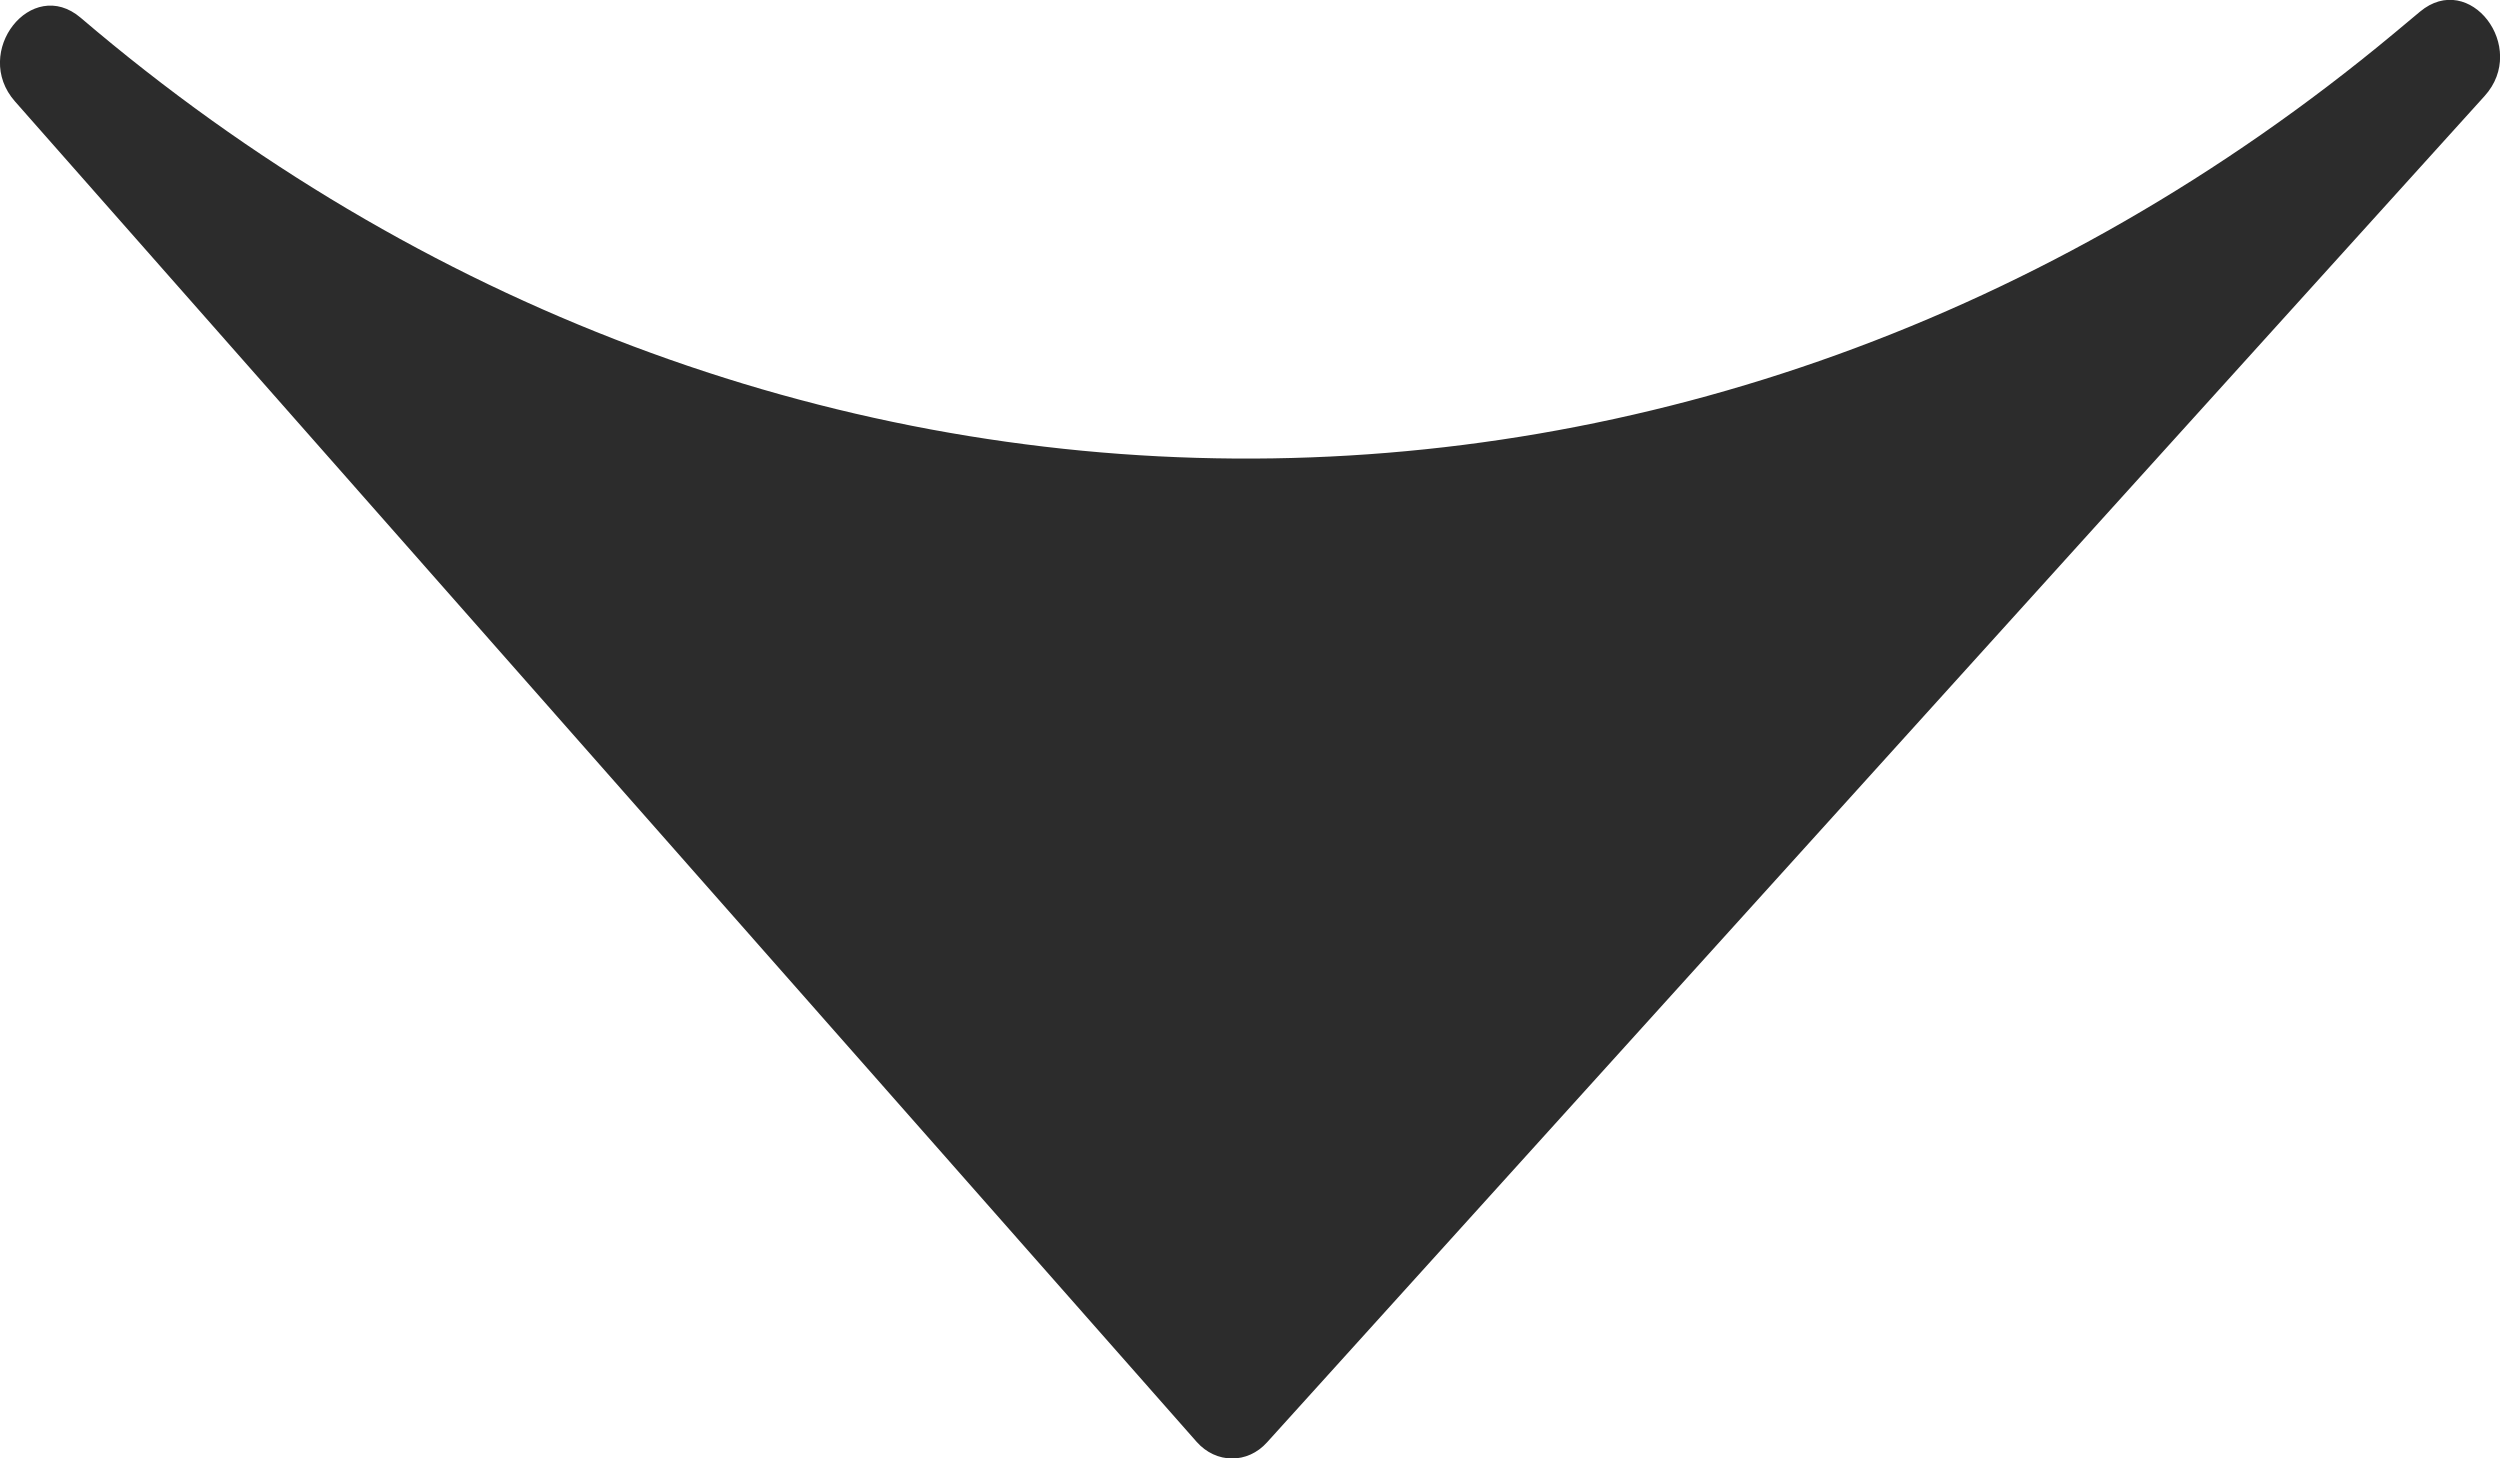 <svg width="12" height="7" viewBox="0 0 12 7" fill="none" xmlns="http://www.w3.org/2000/svg">
<g clip-path="url(#clip0_586_4425)">
<path d="M0.072 0.487L5.744 6.921C5.837 7.026 5.988 7.028 6.082 6.923L11.926 0.461C12.138 0.227 11.854 -0.143 11.616 0.056L11.489 0.162C8.186 2.909 3.659 2.878 0.387 0.085C0.151 -0.116 -0.137 0.25 0.072 0.487Z" fill="#2C2C2C"/>
</g>
<defs>
<clipPath id="clip0_586_4425">
<rect width="12" height="7" fill="white"/>
</clipPath>
</defs>
</svg>
